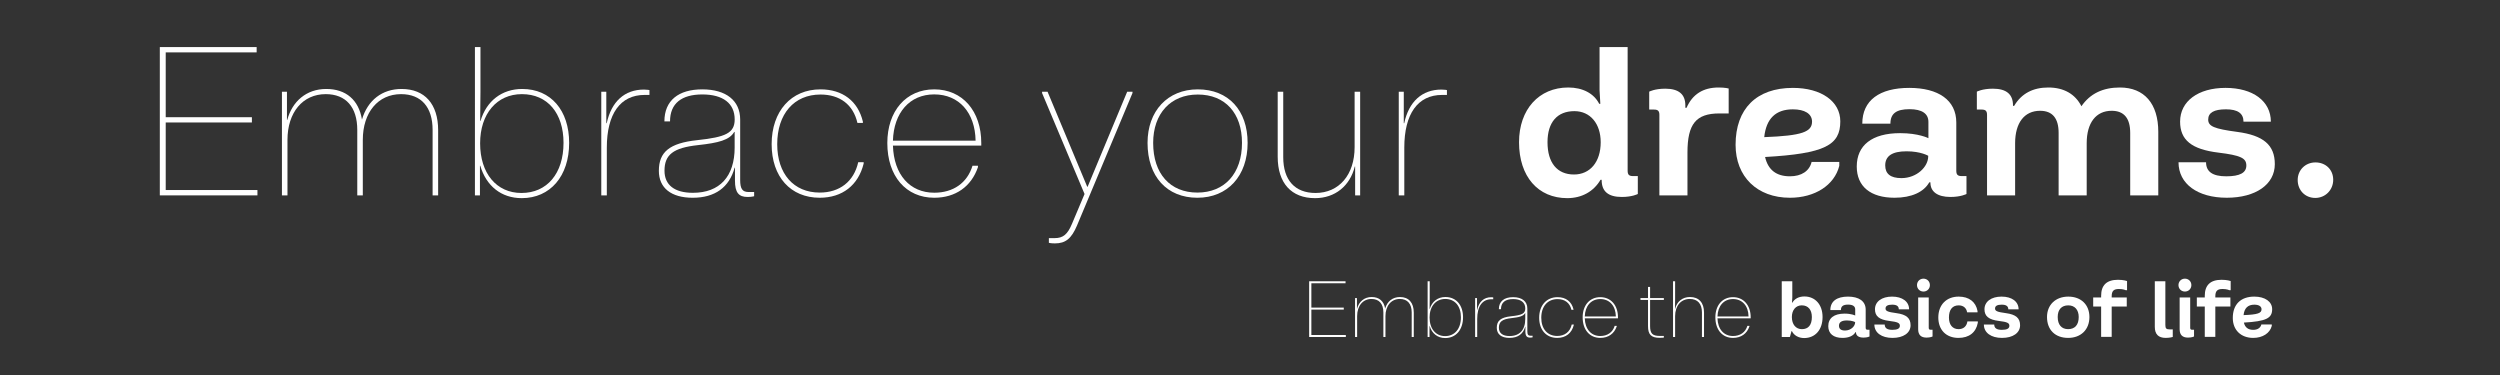 <?xml version="1.0" encoding="UTF-8"?>
<svg id="Laag_1" xmlns="http://www.w3.org/2000/svg" version="1.1" viewBox="0 0 850.394 127.559">
  <rect x="0" y="0" width="850.394" height="127.559" fill="#333333" stroke="none"/>
  <!-- Generator: Adobe Illustrator 29.4.0, SVG Export Plug-In . SVG Version: 2.1.0 Build 152)  -->
  <defs>
    <style>
      .st0 {
        isolation: isolate;
      }

      .st1 {
        fill: #fff;
      }

      .st2 {
        display: none;
      }
    </style>
  </defs>
  <g id="Laag_2" class="st2">
    <rect y="0" width="850.394" height="127.559"/>
  </g>
  <g id="Laag_11" data-name="Laag_1">
    <g class="st0">
      <g class="st0">
        <path class="st1" d="M87.569,64.639v1.82h-33.206V16.014h32.937v1.806h-30.93v22.051h29.315v1.79h-29.315v22.979h31.199Z"/>
        <path class="st1" d="M149.037,44.321v22.139h-1.883v-22.264c0-7.766-3.875-12.174-10.73-12.174-7.797,0-13.012,6.184-13.012,15.573v18.864h-1.883v-22.264c0-7.766-3.876-12.174-10.731-12.174-7.797,0-13.012,6.184-13.012,15.573v18.864h-1.883V31.204h1.707v9.562h.114c1.661-6.214,6.437-10.503,13.246-10.503,6.728,0,11.043,3.731,12.157,10.398,1.939-6.579,6.884-10.398,13.47-10.398,7.874,0,12.443,5.111,12.443,14.058Z"/>
        <path class="st1" d="M163.37,56.381h-.114v10.078h-1.707V16.014h1.883v15.19l-.098,9.934h.114c2.028-6.829,7.3-10.875,14.187-10.875,9.722,0,15.967,7.279,15.967,18.341,0,11.331-6.462,18.797-16.117,18.797-7.021,0-12.102-4.18-14.115-11.02ZM191.687,48.604c0-10.067-5.412-16.582-14.16-16.582-8.517,0-14.208,6.659-14.208,16.738,0,10.172,5.526,16.882,14.057,16.882,8.729,0,14.311-6.653,14.311-17.038Z"/>
        <path class="st1" d="M204.53,31.204h1.707v10.7h.145c1.588-7.357,6.064-11.435,12.666-11.435,1.118,0,1.868.165,1.868.165v1.656h-1.65c-8.263,0-12.852,6.441-12.852,17.942v16.226h-1.883V31.204Z"/>
        <path class="st1" d="M224.118,58.104c0-6.375,3.57-9.427,13.09-10.436,9.675-1.024,12.702-2.433,12.702-7.047,0-5.428-3.938-8.496-11.005-8.496s-10.989,3.068-10.989,9.168h-1.914c0-7.108,4.801-10.896,12.888-10.896s12.888,3.818,12.888,10.27v20.546c0,2.995.746,4.103,2.861,4.103h1.888v1.434s-.817.248-2.245.248c-3.032,0-4.274-1.552-4.274-5.536v-4.429h-.114c-1.821,6.689-6.674,10.233-14.259,10.233-7.326,0-11.517-3.321-11.517-9.162ZM249.895,50.161v-5.287h-.145c-1.578,2.768-5.334,3.729-12.334,4.49-8.402.916-11.382,3.255-11.382,8.708,0,4.848,3.389,7.513,9.665,7.513,9.111,0,14.197-5.547,14.197-15.424Z"/>
        <path class="st1" d="M262.479,49.06c0-11.254,6.648-18.662,16.618-18.662,7.512,0,12.733,3.979,14.415,10.958v.455h-1.853c-1.428-6.225-5.976-9.654-12.562-9.654-8.982,0-14.72,6.581-14.72,16.903,0,10.083,5.619,16.447,14.451,16.447,6.768,0,11.621-3.735,13.1-10.327h1.853v.456c-1.821,7.383-7.259,11.63-14.953,11.63-9.888,0-16.349-7.113-16.349-18.206Z"/>
        <path class="st1" d="M333.786,49.525h-30.047c.302,9.892,5.778,16.029,14.049,16.029,6.478,0,11.228-3.321,13.018-9.184h1.853v.486c-2.271,6.644-7.658,10.409-14.87,10.409-9.582,0-15.961-7.295-15.961-18.61,0-10.911,6.379-18.258,15.961-18.258s15.998,7.347,15.998,18.258v.869ZM331.856,47.859c-.161-9.545-5.646-15.749-14.068-15.749-8.333,0-13.766,6.204-14.051,15.749h28.119Z"/>
        <path class="st1" d="M385.236,31.204l-.016.455-18.885,45.096c-1.883,4.403-3.865,6.038-7.492,6.038-1.371,0-2.064-.196-2.064-.196v-1.594h1.939c2.923,0,4.424-1.268,5.94-4.905l4.258-10.104-14.445-34.334v-.455h1.862l13.494,32.321h.135l13.457-32.321h1.816Z"/>
        <path class="st1" d="M390.344,48.604c0-10.828,6.813-18.206,17.089-18.206,10.462,0,16.955,7.176,16.955,18.206,0,11.248-6.799,18.662-17.089,18.662-10.374,0-16.955-7.212-16.955-18.662ZM422.474,48.604c0-10.089-5.696-16.447-15.041-16.447-9.204,0-15.175,6.452-15.175,16.447,0,10.509,5.785,16.903,15.041,16.903s15.175-6.503,15.175-16.903Z"/>
        <path class="st1" d="M462.666,66.459h-1.708v-9.82h-.113c-1.625,6.576-6.711,10.762-13.515,10.762-8.076,0-12.712-5.111-12.712-14.058v-22.139h1.883v22.264c0,7.766,3.942,12.174,10.984,12.174,7.999,0,13.297-6.183,13.297-15.573v-18.864h1.884v35.255Z"/>
        <path class="st1" d="M475.799,31.204h1.707v10.7h.146c1.588-7.357,6.063-11.435,12.665-11.435,1.118,0,1.868.165,1.868.165v1.656h-1.651c-8.262,0-12.852,6.441-12.852,17.942v16.226h-1.883V31.204Z"/>
      </g>
      <g class="st0">
        <path class="st1" d="M516.711,48.379c0-11.145,6.76-18.617,16.748-18.617,4.938,0,8.744,2.045,10.513,5.535h.39l-.262-4.594v-14.689h9.551v42.038c0,1.365.478,1.843,1.844,1.843h1.62v6.094s-1.862,1.009-5.468,1.009c-4.574,0-6.827-1.896-6.827-5.704v-.134h-.39c-2.308,3.941-6.303,6.241-11.314,6.241-9.92,0-16.404-7.331-16.404-19.021ZM544.49,48.379c0-6.288-3.539-10.573-8.946-10.573-5.817,0-9.147,3.747-9.147,10.573,0,6.976,3.262,10.978,9.006,10.978,5.482,0,9.088-4.285,9.088-10.978Z"/>
        <path class="st1" d="M564.453,39.111c0-1.365-.477-1.843-1.842-1.843h-1.621v-6.094s1.863-1.009,5.468-1.009c4.573,0,6.827,1.896,6.827,5.704v.807h.403c2.011-4.614,5.649-6.914,10.903-6.914,2.219,0,3.43.336,3.43.336v8.488h-3.154c-7.963,0-10.862,3.592-10.862,13.298v14.575h-9.552v-27.349Z"/>
        <path class="st1" d="M616.232,55.092h9.416v1.332c-1.674,6.592-8.312,10.842-16.795,10.842-11.145,0-18.482-7.163-18.482-18.012,0-12.275,7.123-19.357,19.484-19.357,9.686,0,16.137,4.587,16.137,11.38,0,8.139-5.252,10.967-25.585,12.126,1.004,4.371,3.815,6.566,8.446,6.566,3.955,0,6.633-1.803,7.379-4.877ZM600.118,46.651c12.956-.487,16.317-1.798,16.263-5.374-.068-2.583-2.482-4.083-6.525-4.083-5.82,0-9.07,3.141-9.737,9.457Z"/>
        <path class="st1" d="M631.589,56.646c0-7.19,5.152-11.354,14.764-11.354,6.315,0,9.612,1.715,9.612,1.715v-5.549c0-2.777-2.133-4.318-6.438-4.318-4.479,0-6.49,1.48-6.49,4.931h-9.564c0-7.93,5.845-12.174,15.987-12.174,9.841,0,15.988,4.136,15.988,11.764v16.392c0,1.365.478,1.843,1.843,1.843h1.621v6.094s-1.863,1.009-5.469,1.009c-4.352,0-6.793-1.775-6.793-4.843v-.135h-.391c-1.863,3.316-6.06,5.246-11.817,5.246-8.146,0-12.854-3.833-12.854-10.62ZM655.896,53.189v-.202s-2.494-1.52-7.378-1.52-7.244,1.601-7.244,4.802c0,2.859,1.81,4.318,5.495,4.318,5.28,0,9.127-3.881,9.127-7.398Z"/>
        <path class="st1" d="M734.156,44.848v21.611h-9.551v-21.241c0-4.997-2.105-7.533-6.303-7.533-5.327,0-8.495,4.076-8.495,11.024v17.75h-9.551v-21.241c0-4.997-2.105-7.533-6.302-7.533-5.328,0-8.496,4.076-8.496,11.024v17.75h-9.551v-27.349c0-1.365-.478-1.843-1.843-1.843h-1.621v-6.094s1.863-1.009,5.468-1.009c4.574,0,6.828,1.896,6.828,5.704v.134h.39c2.489-4.203,6.409-6.241,11.622-6.241,5.299,0,9.162,2.239,11.258,6.374,2.946-4.278,7.277-6.374,13.091-6.374,8.28,0,13.056,5.475,13.056,15.086Z"/>
        <path class="st1" d="M741.039,55.199h9.369c0,3.188,2.213,4.775,6.854,4.775s6.848-1.19,6.848-3.679c0-2.529-1.944-3.45-9.49-4.379-9.141-1.116-13.043-4.277-13.043-10.546,0-6.941,6.135-11.475,15.464-11.475s15.409,4.513,15.409,11.501h-9.309c0-2.825-1.938-4.21-5.967-4.21s-6.039,1.123-6.039,3.483c0,2.287,2.004,3.142,9.833,4.19,8.979,1.184,12.827,4.467,12.827,10.984,0,6.88-6.471,11.42-16.345,11.42-9.928,0-16.411-4.722-16.411-12.066Z"/>
        <path class="st1" d="M781.578,61.22c0-3.37,2.596-5.973,6.039-5.973s6.041,2.414,6.041,5.912c0,3.45-2.657,6.167-6.102,6.167s-5.979-2.589-5.979-6.106Z"/>
      </g>
    </g>
    <g class="st0">
      <g class="st0">
        <path class="st1" d="M457.798,113.952v.685h-12.482v-18.963h12.382v.679h-11.627v8.289h11.02v.673h-11.02v8.638h11.728Z"/>
        <path class="st1" d="M480.907,106.315v8.322h-.708v-8.369c0-2.919-1.457-4.576-4.034-4.576-2.931,0-4.892,2.324-4.892,5.854v7.091h-.708v-8.369c0-2.919-1.456-4.576-4.033-4.576-2.931,0-4.892,2.324-4.892,5.854v7.091h-.708v-13.253h.642v3.595h.043c.624-2.336,2.42-3.948,4.979-3.948,2.528,0,4.15,1.402,4.569,3.909.729-2.474,2.588-3.909,5.063-3.909,2.96,0,4.678,1.922,4.678,5.284Z"/>
        <path class="st1" d="M486.299,110.849h-.042v3.788h-.642v-18.963h.708v5.71l-.037,3.734h.042c.763-2.567,2.745-4.088,5.333-4.088,3.655,0,6.003,2.736,6.003,6.895,0,4.26-2.43,7.065-6.059,7.065-2.64,0-4.55-1.571-5.307-4.142ZM496.943,107.925c0-3.784-2.034-6.233-5.322-6.233-3.202,0-5.341,2.503-5.341,6.292,0,3.823,2.077,6.346,5.284,6.346,3.28,0,5.379-2.501,5.379-6.404Z"/>
        <path class="st1" d="M501.774,101.384h.642v4.022h.055c.597-2.766,2.279-4.298,4.761-4.298.42,0,.702.062.702.062v.623h-.621c-3.105,0-4.83,2.421-4.83,6.744v6.1h-.708v-13.253Z"/>
        <path class="st1" d="M509.139,111.496c0-2.396,1.342-3.544,4.921-3.923,3.637-.386,4.774-.915,4.774-2.649,0-2.04-1.479-3.193-4.137-3.193s-4.131,1.153-4.131,3.446h-.72c0-2.672,1.805-4.096,4.845-4.096s4.845,1.436,4.845,3.86v7.724c0,1.126.28,1.542,1.076,1.542h.71v.539s-.308.093-.845.093c-1.14,0-1.606-.583-1.606-2.081v-1.665h-.043c-.685,2.516-2.509,3.848-5.359,3.848-2.754,0-4.33-1.249-4.33-3.444ZM518.828,108.51v-1.987h-.054c-.594,1.041-2.006,1.402-4.637,1.688-3.159.344-4.279,1.223-4.279,3.273,0,1.822,1.274,2.823,3.633,2.823,3.426,0,5.337-2.085,5.337-5.798Z"/>
        <path class="st1" d="M523.562,108.096c0-4.229,2.499-7.015,6.247-7.015,2.823,0,4.786,1.495,5.418,4.119v.171h-.696c-.536-2.34-2.246-3.629-4.722-3.629-3.377,0-5.533,2.474-5.533,6.354,0,3.791,2.111,6.184,5.432,6.184,2.544,0,4.368-1.404,4.925-3.883h.696v.172c-.685,2.775-2.729,4.372-5.621,4.372-3.717,0-6.146-2.675-6.146-6.845Z"/>
        <path class="st1" d="M550.369,108.272h-11.295c.113,3.718,2.172,6.025,5.281,6.025,2.435,0,4.221-1.249,4.894-3.453h.696v.184c-.854,2.497-2.879,3.913-5.59,3.913-3.603,0-6-2.742-6-6.996,0-4.102,2.397-6.863,6-6.863s6.014,2.762,6.014,6.863v.327ZM549.644,107.645c-.061-3.588-2.122-5.92-5.288-5.92-3.133,0-5.175,2.332-5.282,5.92h10.57Z"/>
        <path class="st1" d="M561.292,102.034v8.901c0,2.536.816,3.334,3.333,3.334h1.346v.558s-.573.086-1.387.086c-2.913,0-4-1.087-4-4.001v-8.878h-2.566v-.65h2.566v-3.792h.708v3.792h4.679v.65h-4.679Z"/>
        <path class="st1" d="M569.093,95.674h.708v5.71l-.037,3.656h.043c.616-2.487,2.522-4.01,5.051-4.01,3.036,0,4.778,1.922,4.778,5.284v8.322h-.707v-8.369c0-2.919-1.482-4.576-4.13-4.576-3.007,0-4.998,2.324-4.998,5.854v7.091h-.708v-18.963Z"/>
        <path class="st1" d="M595.51,108.272h-11.295c.113,3.718,2.172,6.025,5.281,6.025,2.435,0,4.221-1.249,4.894-3.453h.696v.184c-.854,2.497-2.879,3.913-5.59,3.913-3.603,0-6-2.742-6-6.996,0-4.102,2.397-6.863,6-6.863s6.014,2.762,6.014,6.863v.327ZM594.784,107.645c-.061-3.588-2.122-5.92-5.288-5.92-3.133,0-5.175,2.332-5.282,5.92h10.57Z"/>
      </g>
      <g class="st0">
        <path class="st1" d="M609.54,112.645h-.146l-.552,1.992h-2.768v-18.963h3.59v5.522l-.099,1.727h.146c.741-1.312,2.197-2.081,4.063-2.081,3.699,0,6.184,2.799,6.184,6.999,0,4.318-2.482,7.149-6.262,7.149-1.834,0-3.455-.864-4.157-2.346ZM616.318,107.841c0-2.45-1.254-3.975-3.428-3.975-2.041,0-3.373,1.61-3.373,3.975,0,2.516,1.355,4.126,3.413,4.126,2.189,0,3.388-1.411,3.388-4.126Z"/>
        <path class="st1" d="M621.899,110.948c0-2.703,1.937-4.269,5.55-4.269,2.375,0,3.613.645,3.613.645v-2.086c0-1.044-.801-1.623-2.42-1.623-1.684,0-2.439.557-2.439,1.854h-3.596c0-2.98,2.197-4.576,6.01-4.576,3.699,0,6.01,1.555,6.01,4.422v6.162c0,.513.18.692.693.692h.609v2.291s-.7.379-2.056.379c-1.636,0-2.554-.667-2.554-1.82v-.051h-.146c-.701,1.247-2.278,1.973-4.442,1.973-3.062,0-4.832-1.441-4.832-3.992ZM631.037,109.649v-.076s-.938-.571-2.773-.571-2.723.602-2.723,1.806c0,1.074.68,1.623,2.064,1.623,1.985,0,3.432-1.459,3.432-2.781Z"/>
        <path class="st1" d="M637.584,110.404h3.521c0,1.198.832,1.795,2.577,1.795s2.573-.447,2.573-1.383c0-.951-.73-1.297-3.566-1.646-3.437-.419-4.903-1.607-4.903-3.964,0-2.609,2.306-4.313,5.813-4.313s5.792,1.696,5.792,4.323h-3.499c0-1.062-.729-1.583-2.242-1.583s-2.271.423-2.271,1.311c0,.859.754,1.181,3.697,1.575,3.375.444,4.821,1.679,4.821,4.128,0,2.587-2.433,4.294-6.144,4.294-3.732,0-6.17-1.775-6.17-4.536Z"/>
        <path class="st1" d="M652.082,96.979c0-1.244.95-2.194,2.194-2.194s2.194.95,2.194,2.194-.95,2.194-2.194,2.194-2.194-.95-2.194-2.194ZM652.481,112.002v-10.806h3.591v10.28c0,.513.179.692.691.692h.609v2.291s-.699.379-2.055.379c-1.892,0-2.837-.945-2.837-2.837Z"/>
        <path class="st1" d="M659.332,107.992c0-4.286,2.746-7.1,6.926-7.1,3.521,0,5.848,1.798,6.412,4.905v.449h-3.54c-.235-1.499-1.302-2.376-2.872-2.376-2.127,0-3.311,1.461-3.311,4.121,0,2.495,1.227,3.97,3.277,3.97,1.65,0,2.748-.953,3.006-2.63h3.54v.45c-.606,3.327-2.988,5.158-6.591,5.158-4.175,0-6.848-2.724-6.848-6.948Z"/>
        <path class="st1" d="M674.834,110.404h3.521c0,1.198.832,1.795,2.577,1.795s2.573-.447,2.573-1.383c0-.951-.73-1.297-3.566-1.646-3.437-.419-4.903-1.607-4.903-3.964,0-2.609,2.306-4.313,5.813-4.313s5.792,1.696,5.792,4.323h-3.499c0-1.062-.729-1.583-2.242-1.583s-2.271.423-2.271,1.311c0,.859.754,1.181,3.697,1.575,3.375.444,4.821,1.679,4.821,4.128,0,2.587-2.433,4.294-6.144,4.294-3.732,0-6.17-1.775-6.17-4.536Z"/>
        <path class="st1" d="M696.305,107.841c0-4.162,2.938-6.948,7.238-6.948,4.374,0,7.188,2.778,7.188,6.948,0,4.293-2.912,7.1-7.238,7.1-4.399,0-7.188-2.731-7.188-7.1ZM707.09,107.841c0-2.442-1.33-3.97-3.547-3.97-2.266,0-3.598,1.403-3.598,3.97,0,2.619,1.305,4.121,3.547,4.121,2.293,0,3.598-1.449,3.598-4.121Z"/>
        <path class="st1" d="M718.307,100.834v.362h5.128v3.063h-5.128v10.331h-3.59v-10.331h-2.701v-3.063h2.701v-.572c0-3.62,1.9-5.451,5.707-5.451,1.984,0,3.106.423,3.106.423v3.115h-.45s-.829-.407-2.285-.407c-1.823,0-2.488.665-2.488,2.53Z"/>
        <path class="st1" d="M732.973,111.183v-15.509h3.59v14.842c0,1.224.307,1.529,1.529,1.529h.989v2.574s-.938.316-2.409.316c-2.476,0-3.699-1.249-3.699-3.753Z"/>
        <path class="st1" d="M741.021,96.979c0-1.244.951-2.194,2.195-2.194s2.195.95,2.195,2.194-.951,2.194-2.195,2.194-2.195-.95-2.195-2.194ZM741.422,112.002v-10.806h3.59v10.28c0,.513.18.692.693.692h.609v2.291s-.701.379-2.057.379c-1.891,0-2.836-.945-2.836-2.837Z"/>
        <path class="st1" d="M753.559,100.834v.362h5.129v3.063h-5.129v10.331h-3.59v-10.331h-2.7v-3.063h2.7v-.572c0-3.62,1.902-5.451,5.707-5.451,1.984,0,3.107.423,3.107.423v3.115h-.45s-.829-.407-2.286-.407c-1.822,0-2.488.665-2.488,2.53Z"/>
        <path class="st1" d="M769.223,110.363h3.54v.501c-.63,2.478-3.126,4.076-6.313,4.076-4.189,0-6.948-2.693-6.948-6.771,0-4.614,2.678-7.276,7.325-7.276,3.641,0,6.065,1.725,6.065,4.278,0,3.059-1.975,4.122-9.618,4.558.378,1.644,1.435,2.469,3.176,2.469,1.486,0,2.492-.678,2.773-1.834ZM763.166,107.191c4.869-.183,6.133-.676,6.112-2.02-.025-.972-.933-1.535-2.452-1.535-2.188,0-3.41,1.181-3.66,3.555Z"/>
      </g>
    </g>
  </g>
</svg>
